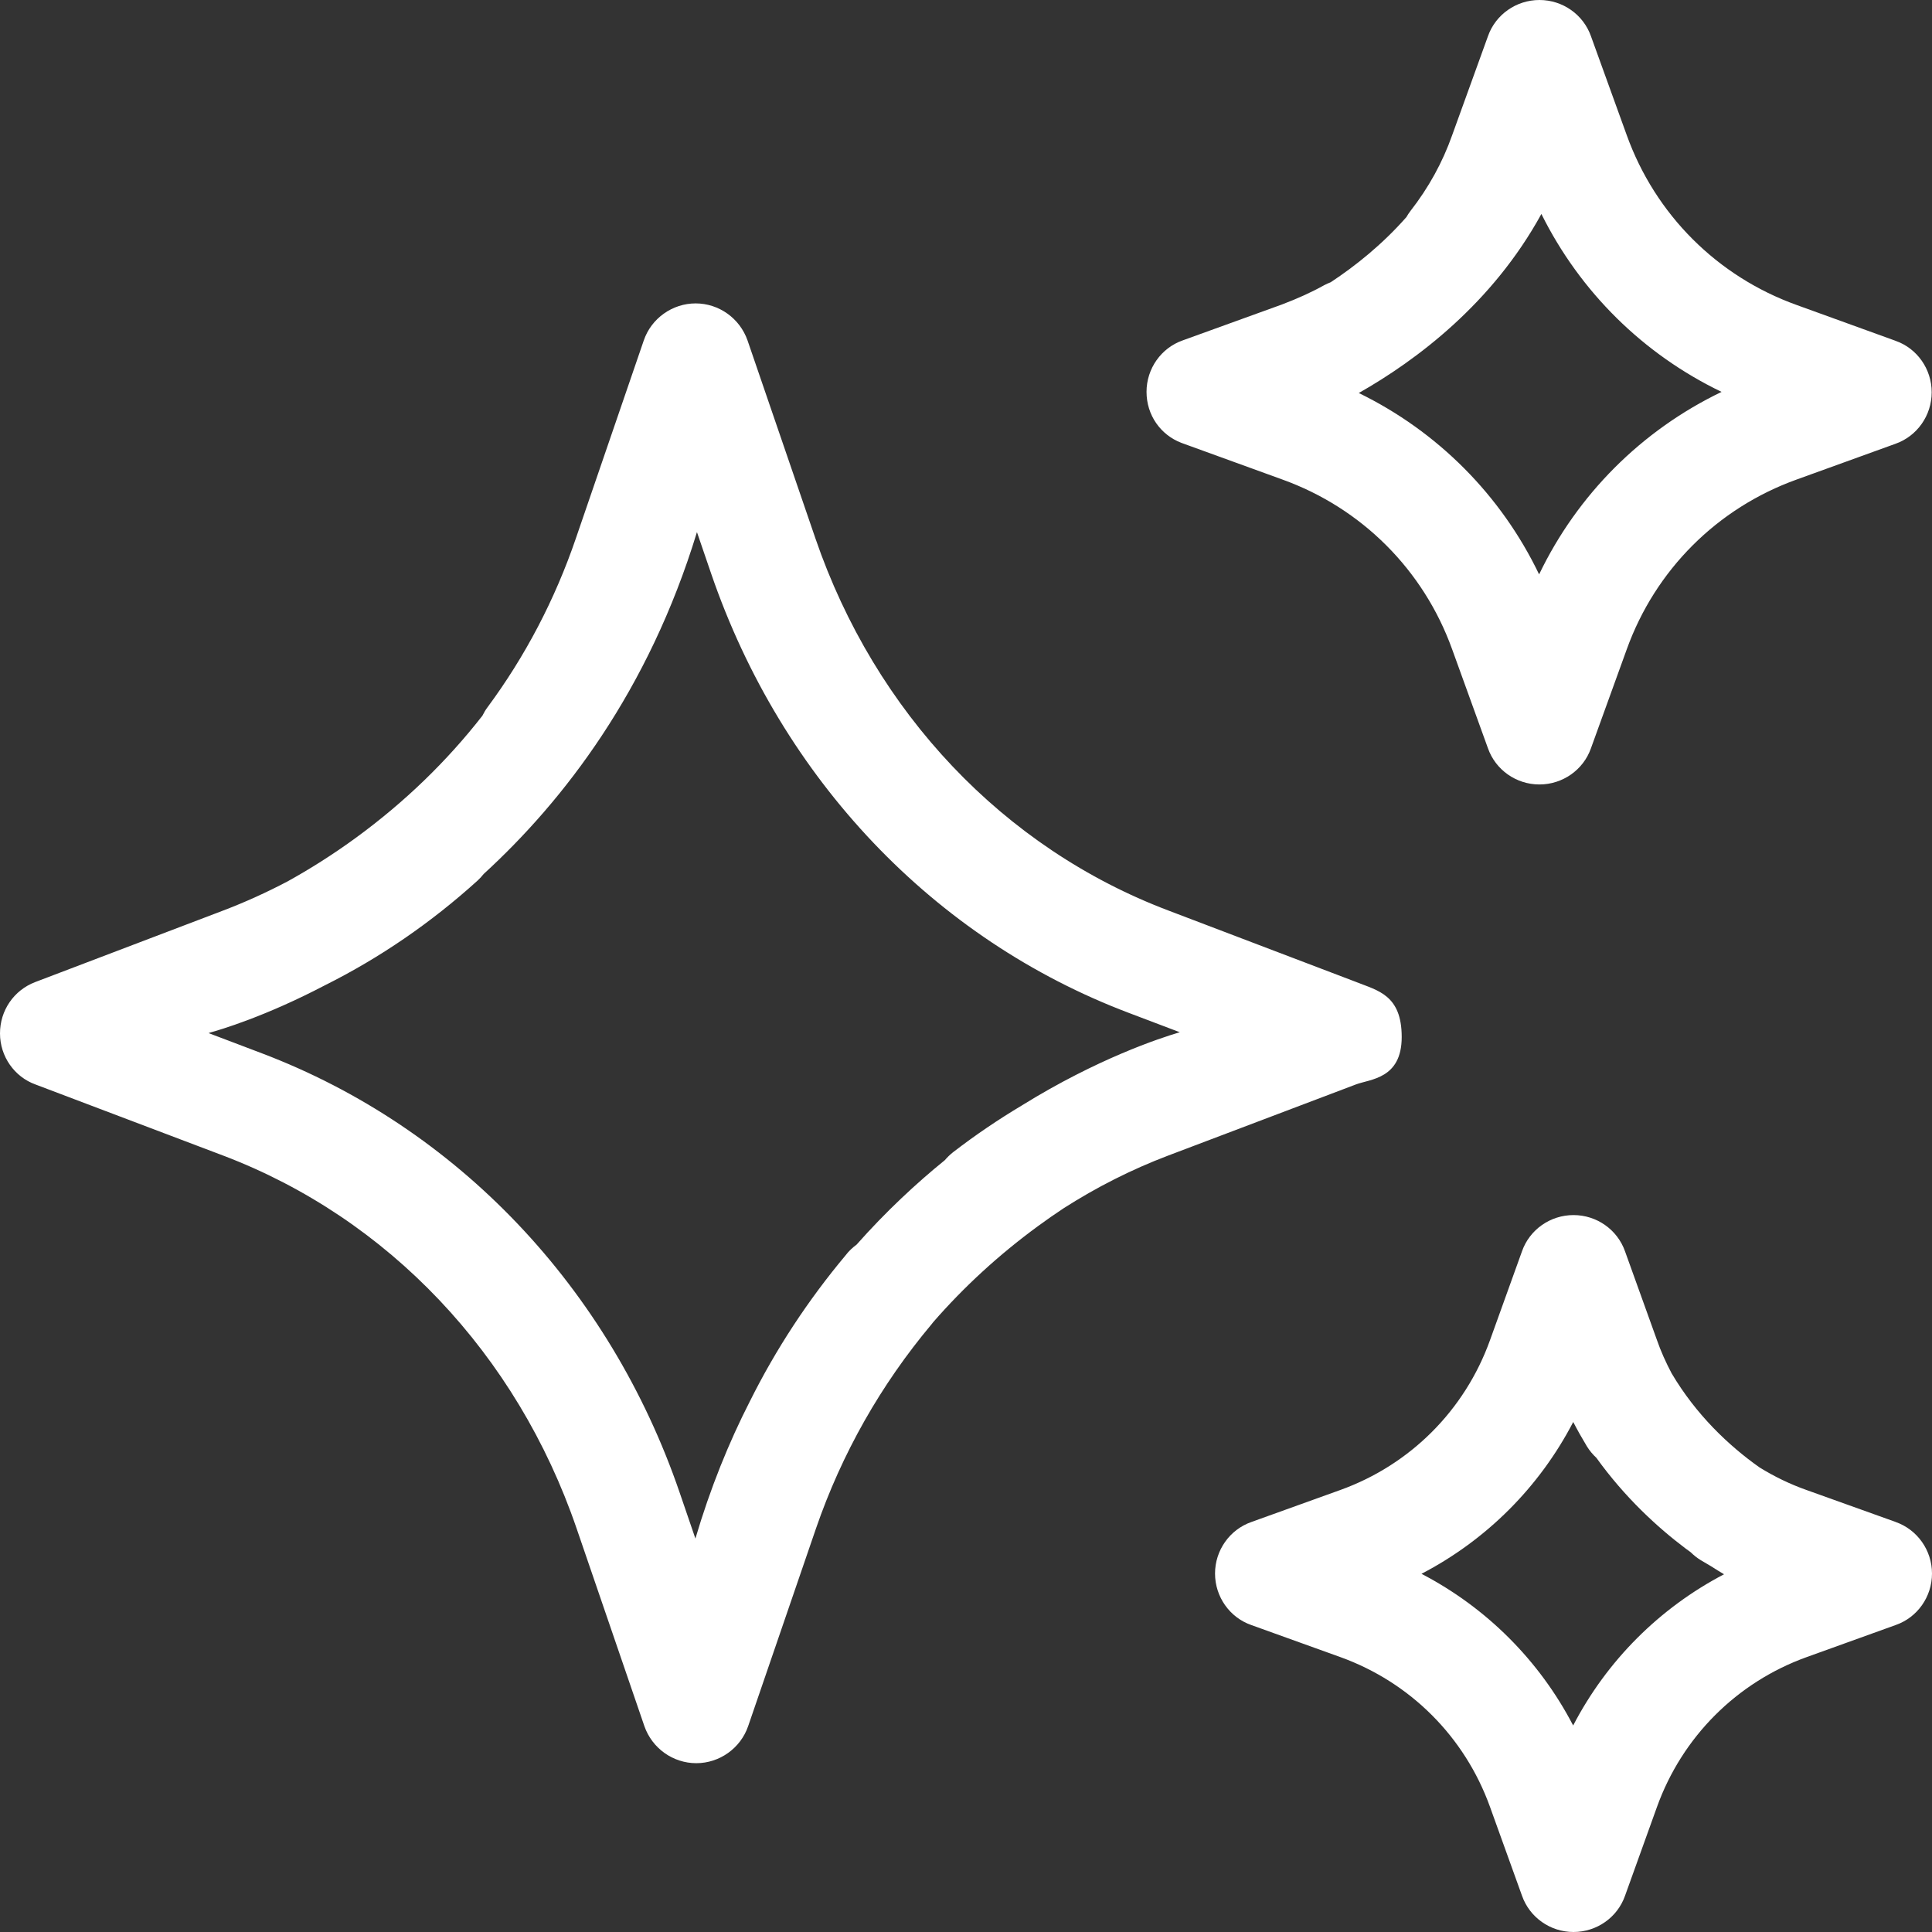 <svg width="50" height="50" viewBox="0 0 50 50" fill="none" xmlns="http://www.w3.org/2000/svg">
<rect x="0" y="0" width="50" height="50" fill="#333333" stroke="none"/>
<path d="M35.106 25.417L30.24 23.565C25.979 21.953 22.649 18.442 21.102 13.931L19.346 8.81C19.145 8.237 18.605 7.852 18.003 7.852C17.401 7.852 16.855 8.239 16.66 8.813L14.904 13.931C14.364 15.512 13.594 16.984 12.616 18.305C12.564 18.374 12.522 18.447 12.485 18.522C11.563 19.704 10.476 20.755 9.228 21.669C8.605 22.125 8.001 22.501 7.447 22.808C6.908 23.092 6.35 23.346 5.775 23.565L0.908 25.417C0.357 25.629 0 26.151 0 26.745C0 27.34 0.373 27.87 0.918 28.066L5.783 29.909C10.046 31.529 13.376 35.044 14.921 39.552L16.677 44.674C16.878 45.247 17.417 45.631 18.02 45.631C18.622 45.631 19.167 45.244 19.363 44.67L21.119 39.553C21.786 37.618 22.794 35.839 24.114 34.265C24.126 34.251 24.137 34.235 24.148 34.221C24.946 33.304 25.85 32.474 26.86 31.734C27.085 31.569 27.306 31.415 27.526 31.27C28.38 30.724 29.282 30.267 30.222 29.91L35.089 28.066C35.458 27.925 36.276 27.925 36.276 26.838C36.276 25.751 35.659 25.637 35.104 25.417H35.106ZM26.459 28.601C25.841 28.969 25.242 29.375 24.667 29.818C24.588 29.88 24.516 29.95 24.452 30.025C23.711 30.626 22.931 31.35 22.167 32.212C22.062 32.289 21.965 32.38 21.885 32.486C20.908 33.653 20.079 34.918 19.407 36.265C18.863 37.329 18.383 38.511 17.997 39.818L17.591 38.633C15.774 33.324 11.833 29.179 6.779 27.26L5.4 26.737L5.43 26.725C5.696 26.652 6.863 26.309 8.411 25.498C9.832 24.788 11.154 23.881 12.358 22.791C12.416 22.738 12.469 22.68 12.517 22.619C14.586 20.725 16.784 17.881 18.037 13.771L18.407 14.852C20.232 20.167 24.173 24.309 29.217 26.215L30.533 26.714C30.006 26.869 28.395 27.402 26.458 28.601H26.459Z" fill="#ffffff"/>
<path d="M49.057 8.82L46.497 7.893C44.441 7.154 42.838 5.551 42.099 3.495L41.175 0.94C40.978 0.378 40.443 0 39.841 0C39.24 0 38.705 0.378 38.509 0.935L37.582 3.498C37.335 4.199 36.972 4.859 36.502 5.46C36.463 5.511 36.429 5.564 36.398 5.618C35.777 6.323 35.085 6.878 34.439 7.304C34.384 7.326 34.33 7.349 34.275 7.378C33.947 7.561 33.582 7.727 33.166 7.884L30.612 8.808C30.05 9.004 29.672 9.54 29.672 10.141C29.672 10.742 30.034 11.255 30.576 11.462L33.185 12.409C35.24 13.148 36.844 14.751 37.583 16.808L38.507 19.362C38.703 19.924 39.239 20.302 39.84 20.302C40.441 20.302 40.977 19.924 41.173 19.367L42.099 16.808C42.838 14.752 44.441 13.149 46.498 12.41L49.052 11.486C49.614 11.289 49.992 10.753 49.992 10.152C49.992 9.551 49.614 9.015 49.058 8.821L49.057 8.82ZM39.832 14.865C38.847 12.815 37.207 11.167 35.165 10.171C36.664 9.321 38.624 7.85 39.891 5.537C40.891 7.551 42.526 9.167 44.554 10.142C42.486 11.137 40.825 12.797 39.832 14.865Z" fill="#ffffff"/>
<path d="M49.059 39.388L46.746 38.559C46.328 38.411 45.922 38.215 45.537 37.977C44.742 37.416 43.896 36.615 43.261 35.541C43.111 35.256 42.983 34.972 42.884 34.687L42.056 32.386C41.859 31.824 41.324 31.446 40.722 31.446C40.121 31.446 39.586 31.824 39.39 32.381L38.56 34.687C37.908 36.497 36.496 37.91 34.687 38.561L32.386 39.389C31.824 39.586 31.445 40.122 31.445 40.723C31.445 41.324 31.824 41.86 32.381 42.055L34.687 42.885C36.496 43.537 37.908 44.949 38.56 46.759L39.389 49.06C39.586 49.622 40.121 50 40.722 50C41.324 50 41.859 49.622 42.055 49.064L42.884 46.759C43.537 44.949 44.949 43.536 46.758 42.885L49.059 42.056C49.623 41.86 50 41.324 50 40.723C50 40.122 49.621 39.586 49.059 39.389V39.388ZM40.713 44.655C39.838 42.973 38.47 41.606 36.788 40.73C38.471 39.854 39.84 38.486 40.715 36.801C40.825 37.014 40.944 37.225 41.071 37.435C41.14 37.546 41.222 37.643 41.314 37.728C42.051 38.753 42.891 39.524 43.621 40.074C43.665 40.106 43.709 40.138 43.754 40.171C43.831 40.247 43.916 40.316 44.012 40.375C44.103 40.43 44.194 40.484 44.285 40.536C44.396 40.608 44.507 40.676 44.618 40.742C42.944 41.618 41.584 42.98 40.713 44.656V44.655Z" fill="#ffffff"/>
</svg>

